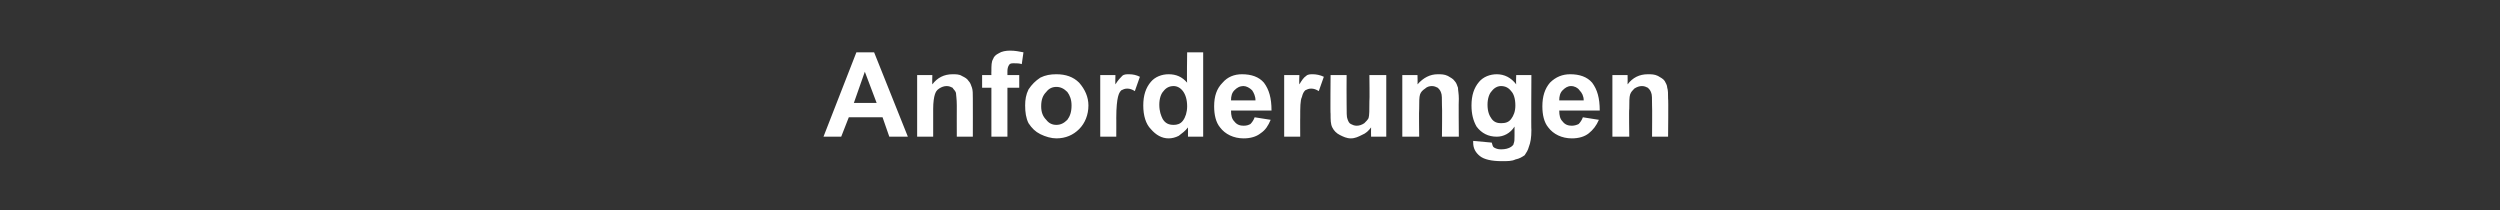 <?xml version="1.0" standalone="no"?><!DOCTYPE svg PUBLIC "-//W3C//DTD SVG 1.1//EN" "http://www.w3.org/Graphics/SVG/1.1/DTD/svg11.dtd"><svg xmlns="http://www.w3.org/2000/svg" version="1.1" width="296.3px" height="24.9px" viewBox="0 -6 296.3 24.9" style="top:-6px"><rect x="0" y="-6" width="296.3" height="24.9" fill="#333333" stroke="none"/><desc>Anforderungen</desc><defs/><g id="Polygon20906"><path d="m107.6 10.2l-2.2 0l-.8-2.3l-4 0l-.9 2.3l-2.1 0l3.9-10l2.1 0l4 10zm-3.7-4l-1.4-3.7l-1.3 3.7l2.7 0zm11.4 4l-1.9 0c0 0-.01-3.71 0-3.7c0-.8-.1-1.3-.1-1.5c-.1-.3-.3-.4-.4-.6c-.2-.1-.4-.2-.7-.2c-.3 0-.6.1-.9.3c-.3.2-.4.4-.5.7c-.1.3-.2.9-.2 1.7c.01 0 0 3.3 0 3.3l-1.9 0l0-7.3l1.8 0c0 0-.03 1.1 0 1.1c.6-.8 1.4-1.2 2.4-1.2c.4 0 .8 0 1.1.2c.4.2.6.3.8.6c.2.2.3.5.4.8c.1.3.1.7.1 1.3c.01-.02 0 4.5 0 4.5zm1.1-7.3l1.1 0c0 0-.02-.51 0-.5c0-.6 0-1.1.2-1.4c.1-.3.3-.5.7-.7c.3-.2.8-.3 1.3-.3c.6 0 1.1.1 1.6.2c0 0-.2 1.4-.2 1.4c-.3-.1-.6-.1-.9-.1c-.3 0-.5 0-.6.2c-.1.1-.2.4-.2.7c0 .02 0 .5 0 .5l1.4 0l0 1.5l-1.4 0l0 5.8l-1.9 0l0-5.8l-1.1 0l0-1.5zm5.1 3.6c0-.7.1-1.3.4-1.9c.4-.6.8-1 1.4-1.4c.6-.3 1.2-.4 1.9-.4c1.1 0 2 .3 2.7 1c.7.8 1.1 1.7 1.1 2.7c0 1.1-.4 2.1-1.1 2.8c-.7.7-1.6 1.1-2.7 1.1c-.6 0-1.3-.2-1.9-.5c-.6-.3-1-.7-1.4-1.3c-.3-.6-.4-1.3-.4-2.1zm1.9.1c0 .7.2 1.2.6 1.6c.3.4.7.6 1.2.6c.5 0 .9-.2 1.3-.6c.3-.4.5-.9.5-1.7c0-.7-.2-1.2-.5-1.6c-.4-.4-.8-.6-1.3-.6c-.5 0-.9.2-1.2.6c-.4.4-.6.9-.6 1.7zm8.9 3.6l-1.9 0l0-7.3l1.8 0c0 0-.03 1.06 0 1.1c.3-.5.6-.8.8-1c.2-.2.5-.2.8-.2c.5 0 .9.1 1.3.3c0 0-.6 1.7-.6 1.7c-.3-.2-.6-.3-.9-.3c-.3 0-.5.1-.7.2c-.2.2-.3.4-.4.8c-.1.4-.2 1.2-.2 2.5c.01-.05 0 2.2 0 2.2zm10.3 0l-1.8 0c0 0-.01-1.07 0-1.1c-.3.4-.7.7-1.1 1c-.4.2-.8.3-1.2.3c-.8 0-1.5-.4-2.1-1.1c-.6-.6-.9-1.6-.9-2.8c0-1.2.3-2.1.9-2.8c.5-.6 1.3-.9 2.1-.9c.9 0 1.6.3 2.2 1c-.05-.02 0-3.6 0-3.6l1.9 0l0 10zm-5.2-3.8c0 .8.2 1.3.4 1.7c.3.5.7.7 1.3.7c.4 0 .8-.1 1.1-.5c.3-.4.5-1 .5-1.7c0-.8-.2-1.4-.5-1.8c-.3-.4-.7-.6-1.1-.6c-.5 0-.9.2-1.2.6c-.3.3-.5.9-.5 1.6zm11.3 1.5c0 0 1.9.3 1.9.3c-.3.7-.6 1.2-1.2 1.6c-.5.4-1.2.6-2 .6c-1.2 0-2.2-.5-2.8-1.3c-.5-.6-.7-1.5-.7-2.5c0-1.2.3-2.1 1-2.8c.6-.7 1.4-1 2.3-1c1.1 0 2 .3 2.6 1c.6.8.9 1.8.9 3.3c0 0-4.8 0-4.8 0c0 .6.1 1 .4 1.3c.3.4.7.5 1.1.5c.4 0 .6-.1.8-.2c.2-.2.4-.5.5-.8zm.1-2c0-.5-.2-.9-.4-1.2c-.3-.3-.7-.5-1-.5c-.5 0-.8.2-1.1.5c-.3.3-.4.7-.4 1.2c0 0 2.9 0 2.9 0zm5.3 4.3l-1.9 0l0-7.3l1.8 0c0 0-.04 1.06 0 1.1c.3-.5.5-.8.8-1c.2-.2.5-.2.8-.2c.4 0 .9.1 1.3.3c0 0-.6 1.7-.6 1.7c-.3-.2-.6-.3-.9-.3c-.3 0-.5.1-.7.2c-.2.2-.3.4-.4.8c-.2.4-.2 1.2-.2 2.5c-.01-.05 0 2.2 0 2.2zm8.4 0c0 0-.02-1.09 0-1.1c-.3.4-.6.7-1.1.9c-.4.2-.8.4-1.3.4c-.5 0-.9-.2-1.3-.4c-.4-.2-.7-.5-.9-.9c-.2-.4-.2-.9-.2-1.6c-.04.03 0-4.6 0-4.6l1.9 0c0 0-.02 3.37 0 3.4c0 1 0 1.6.1 1.8c.1.3.2.5.4.6c.2.1.4.2.7.2c.3 0 .6-.1.9-.3c.2-.2.4-.4.5-.6c.1-.3.1-1 .1-2c.04 0 0-3.1 0-3.1l2 0l0 7.3l-1.8 0zm10.4 0l-2 0c0 0 .04-3.71 0-3.7c0-.8 0-1.3-.1-1.5c-.1-.3-.2-.4-.4-.6c-.2-.1-.4-.2-.7-.2c-.3 0-.6.1-.8.3c-.3.2-.5.4-.6.7c-.1.3-.1.9-.1 1.7c-.04 0 0 3.3 0 3.3l-2 0l0-7.3l1.8 0c0 0 .03 1.1 0 1.1c.7-.8 1.5-1.2 2.4-1.2c.4 0 .8 0 1.2.2c.3.2.6.3.8.6c.2.2.3.5.4.8c0 .3.1.7.1 1.3c-.04-.02 0 4.5 0 4.5zm1.7.7c0-.1 0-.1 0-.2c0 0 2.2.2 2.2.2c.1.3.1.5.3.6c.2.1.4.2.8.2c.5 0 .9-.1 1.2-.3c.1-.1.3-.2.3-.4c.1-.2.1-.5.1-.9c0 0 0-1.1 0-1.1c-.5.8-1.3 1.2-2.1 1.2c-1 0-1.8-.4-2.4-1.2c-.4-.7-.6-1.5-.6-2.5c0-1.2.3-2.1.9-2.8c.5-.6 1.3-.9 2.1-.9c.9 0 1.7.4 2.3 1.2c-.04-.05 0-1.1 0-1.1l1.8 0c0 0-.04 6.55 0 6.5c0 .9-.1 1.5-.3 2c-.1.4-.3.7-.5 1c-.3.2-.6.4-1.1.5c-.4.2-.9.2-1.6.2c-1.2 0-2.1-.2-2.6-.6c-.5-.4-.8-.9-.8-1.6c0 0 0 0 0 0zm1.7-4.5c0 .8.2 1.3.5 1.7c.3.4.7.5 1.1.5c.5 0 .9-.1 1.2-.5c.3-.4.5-.9.5-1.6c0-.8-.2-1.4-.5-1.7c-.3-.4-.7-.6-1.2-.6c-.4 0-.8.2-1.1.6c-.3.3-.5.9-.5 1.6zm11.3 1.5c0 0 1.9.3 1.9.3c-.3.7-.7 1.2-1.2 1.6c-.5.4-1.2.6-2 .6c-1.2 0-2.2-.5-2.8-1.3c-.5-.6-.7-1.5-.7-2.5c0-1.2.3-2.1.9-2.8c.7-.7 1.5-1 2.4-1c1.1 0 2 .3 2.6 1c.6.8.9 1.8.9 3.3c0 0-4.8 0-4.8 0c0 .6.1 1 .4 1.3c.3.4.7.5 1.1.5c.3 0 .6-.1.8-.2c.2-.2.4-.5.5-.8zm.1-2c0-.5-.2-.9-.5-1.2c-.2-.3-.6-.5-1-.5c-.4 0-.7.2-1 .5c-.3.3-.4.7-.4 1.2c0 0 2.9 0 2.9 0zm10 4.3l-1.9 0c0 0 .03-3.71 0-3.7c0-.8 0-1.3-.1-1.5c-.1-.3-.2-.4-.4-.6c-.2-.1-.4-.2-.7-.2c-.3 0-.6.1-.9.3c-.2.2-.4.4-.5.7c-.1.3-.1.9-.1 1.7c-.05 0 0 3.3 0 3.3l-2 0l0-7.3l1.8 0c0 0 .02 1.1 0 1.1c.6-.8 1.4-1.2 2.4-1.2c.4 0 .8 0 1.2.2c.3.2.6.3.8.6c.1.2.3.5.3.8c.1.3.1.7.1 1.3c.05-.02 0 4.5 0 4.5z" stroke="none" fill="#fff"/></g></svg>